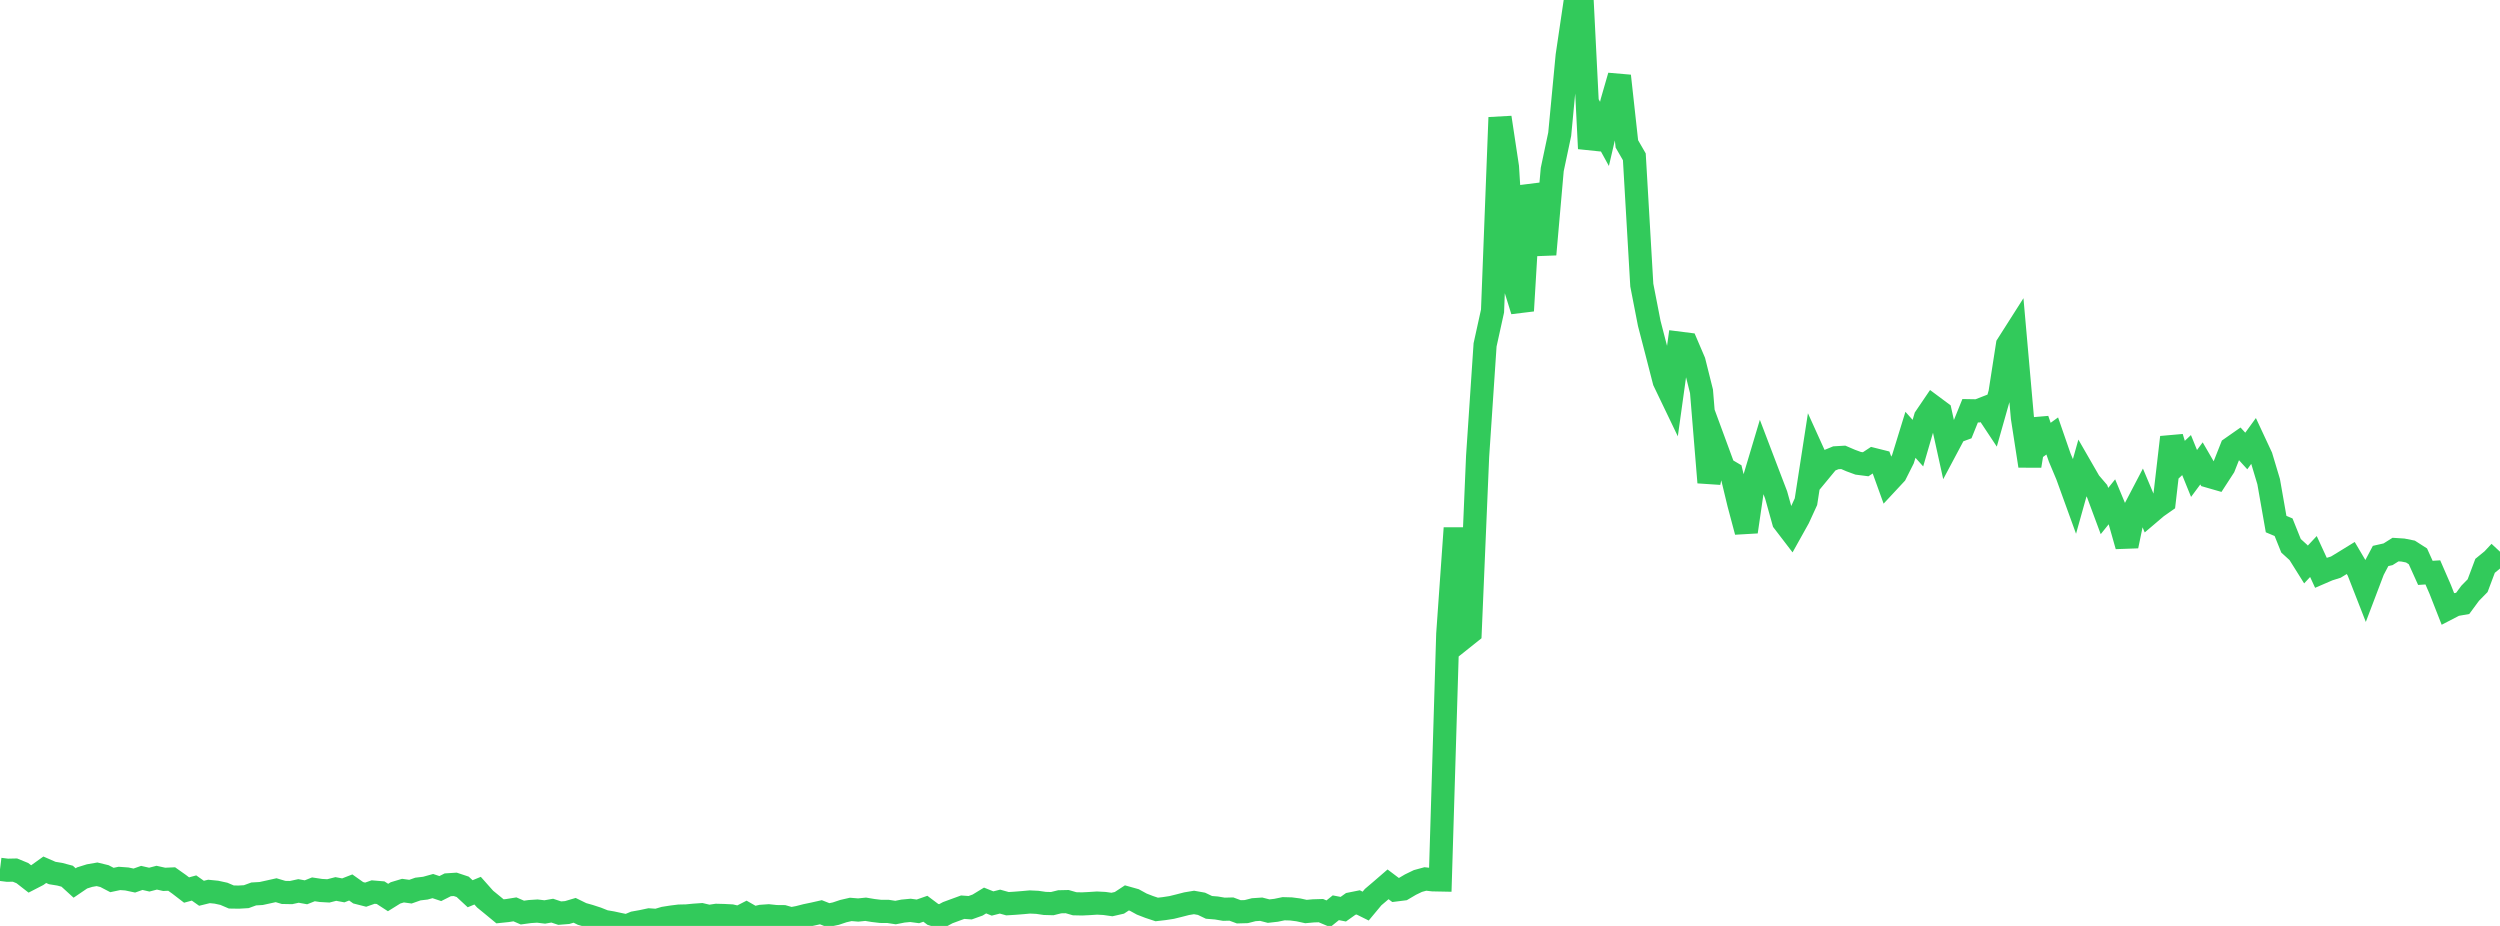 <?xml version="1.0" standalone="no"?>
<!DOCTYPE svg PUBLIC "-//W3C//DTD SVG 1.1//EN" "http://www.w3.org/Graphics/SVG/1.1/DTD/svg11.dtd">

<svg width="135" height="50" viewBox="0 0 135 50" preserveAspectRatio="none" 
  xmlns="http://www.w3.org/2000/svg"
  xmlns:xlink="http://www.w3.org/1999/xlink">


<polyline points="0.0, 46.943 0.403, 46.993 0.806, 46.984 1.209, 47.149 1.612, 47.463 2.015, 47.255 2.418, 46.967 2.821, 47.143 3.224, 47.208 3.627, 47.315 4.03, 47.682 4.433, 47.408 4.836, 47.282 5.239, 47.212 5.642, 47.31 6.045, 47.52 6.448, 47.435 6.851, 47.464 7.254, 47.55 7.657, 47.407 8.06, 47.5 8.463, 47.395 8.866, 47.485 9.269, 47.467 9.672, 47.752 10.075, 48.062 10.478, 47.952 10.881, 48.237 11.284, 48.138 11.687, 48.178 12.09, 48.266 12.493, 48.438 12.896, 48.444 13.299, 48.42 13.701, 48.273 14.104, 48.249 14.507, 48.161 14.91, 48.071 15.313, 48.191 15.716, 48.199 16.119, 48.111 16.522, 48.184 16.925, 48.024 17.328, 48.085 17.731, 48.108 18.134, 48.005 18.537, 48.08 18.94, 47.923 19.343, 48.209 19.746, 48.312 20.149, 48.171 20.552, 48.205 20.955, 48.466 21.358, 48.215 21.761, 48.094 22.164, 48.15 22.567, 48.008 22.97, 47.96 23.373, 47.848 23.776, 47.983 24.179, 47.78 24.582, 47.754 24.985, 47.888 25.388, 48.262 25.791, 48.096 26.194, 48.55 26.597, 48.879 27.0, 49.212 27.403, 49.17 27.806, 49.105 28.209, 49.279 28.612, 49.224 29.015, 49.198 29.418, 49.246 29.821, 49.175 30.224, 49.309 30.627, 49.277 31.03, 49.157 31.433, 49.355 31.836, 49.469 32.239, 49.6 32.642, 49.761 33.045, 49.83 33.448, 49.917 33.851, 50.0 34.254, 49.832 34.657, 49.76 35.06, 49.674 35.463, 49.702 35.866, 49.583 36.269, 49.519 36.672, 49.469 37.075, 49.46 37.478, 49.421 37.881, 49.393 38.284, 49.488 38.687, 49.428 39.09, 49.438 39.493, 49.459 39.896, 49.552 40.299, 49.346 40.701, 49.576 41.104, 49.481 41.507, 49.453 41.91, 49.496 42.313, 49.5 42.716, 49.616 43.119, 49.539 43.522, 49.436 43.925, 49.352 44.328, 49.261 44.731, 49.42 45.134, 49.336 45.537, 49.201 45.94, 49.108 46.343, 49.141 46.746, 49.1 47.149, 49.167 47.552, 49.215 47.955, 49.216 48.358, 49.278 48.761, 49.198 49.164, 49.16 49.567, 49.214 49.97, 49.073 50.373, 49.375 50.776, 49.501 51.179, 49.284 51.582, 49.135 51.985, 48.988 52.388, 49.017 52.791, 48.873 53.194, 48.627 53.597, 48.789 54.0, 48.687 54.403, 48.8 54.806, 48.775 55.209, 48.743 55.612, 48.707 56.015, 48.726 56.418, 48.785 56.821, 48.796 57.224, 48.696 57.627, 48.687 58.03, 48.803 58.433, 48.812 58.836, 48.792 59.239, 48.766 59.642, 48.787 60.045, 48.844 60.448, 48.752 60.851, 48.487 61.254, 48.6 61.657, 48.821 62.06, 48.977 62.463, 49.111 62.866, 49.065 63.269, 49.003 63.672, 48.904 64.075, 48.8 64.478, 48.733 64.881, 48.805 65.284, 48.998 65.687, 49.031 66.09, 49.099 66.493, 49.089 66.896, 49.238 67.299, 49.227 67.701, 49.124 68.104, 49.097 68.507, 49.201 68.91, 49.155 69.313, 49.071 69.716, 49.082 70.119, 49.134 70.522, 49.223 70.925, 49.186 71.328, 49.174 71.731, 49.344 72.134, 49.019 72.537, 49.097 72.94, 48.81 73.343, 48.729 73.746, 48.929 74.149, 48.445 74.552, 48.102 74.955, 47.754 75.358, 48.058 75.761, 48.007 76.164, 47.769 76.567, 47.574 76.97, 47.464 77.373, 47.51 77.776, 47.518 78.179, 34.236 78.582, 28.515 78.985, 34.477 79.388, 34.156 79.791, 24.643 80.194, 18.624 80.597, 16.794 81.0, 6.345 81.403, 9.018 81.806, 15.486 82.209, 16.781 82.612, 10.039 83.015, 11.307 83.418, 13.738 83.821, 9.155 84.224, 7.249 84.627, 3.006 85.03, 0.278 85.433, 0.0 85.836, 8.023 86.239, 6.496 86.642, 7.23 87.045, 5.497 87.448, 4.1 87.851, 7.77 88.254, 8.468 88.657, 15.395 89.06, 17.464 89.463, 19.017 89.866, 20.585 90.269, 21.424 90.672, 18.529 91.075, 18.58 91.478, 19.522 91.881, 21.133 92.284, 26.052 92.687, 24.196 93.09, 25.291 93.493, 25.529 93.896, 27.204 94.299, 28.715 94.701, 25.96 95.104, 24.612 95.507, 25.67 95.91, 26.722 96.313, 28.167 96.716, 28.693 97.119, 27.97 97.522, 27.09 97.925, 24.485 98.328, 25.375 98.731, 24.887 99.134, 24.72 99.537, 24.697 99.94, 24.87 100.343, 25.018 100.746, 25.07 101.149, 24.805 101.552, 24.906 101.955, 26.022 102.358, 25.589 102.761, 24.788 103.164, 23.479 103.567, 23.93 103.97, 22.546 104.373, 21.952 104.776, 22.252 105.179, 24.083 105.582, 23.325 105.985, 23.177 106.388, 22.18 106.791, 22.187 107.194, 22.03 107.597, 22.638 108.0, 21.215 108.403, 18.624 108.806, 17.991 109.209, 22.552 109.612, 25.159 110.015, 22.66 110.418, 23.835 110.821, 23.542 111.224, 24.707 111.627, 25.666 112.03, 26.778 112.433, 25.339 112.836, 26.039 113.239, 26.51 113.642, 27.596 114.045, 27.095 114.448, 28.062 114.851, 29.484 115.254, 27.538 115.657, 26.767 116.06, 27.723 116.463, 27.38 116.866, 27.098 117.269, 23.614 117.672, 24.954 118.075, 24.574 118.478, 25.567 118.881, 25.023 119.284, 25.719 119.687, 25.835 120.09, 25.213 120.493, 24.194 120.896, 23.912 121.299, 24.354 121.701, 23.8 122.104, 24.664 122.507, 26.007 122.91, 28.3 123.313, 28.47 123.716, 29.473 124.119, 29.84 124.522, 30.483 124.925, 30.052 125.328, 30.926 125.731, 30.752 126.134, 30.625 126.537, 30.38 126.94, 30.132 127.343, 30.814 127.746, 31.846 128.149, 30.786 128.552, 30.022 128.955, 29.931 129.358, 29.677 129.761, 29.703 130.164, 29.784 130.567, 30.042 130.97, 30.935 131.373, 30.909 131.776, 31.836 132.179, 32.863 132.582, 32.654 132.985, 32.584 133.388, 32.037 133.791, 31.627 134.194, 30.555 134.597, 30.225 135.0, 29.792" fill="none" stroke="#32ca5b" stroke-width="1.25"/>

</svg>